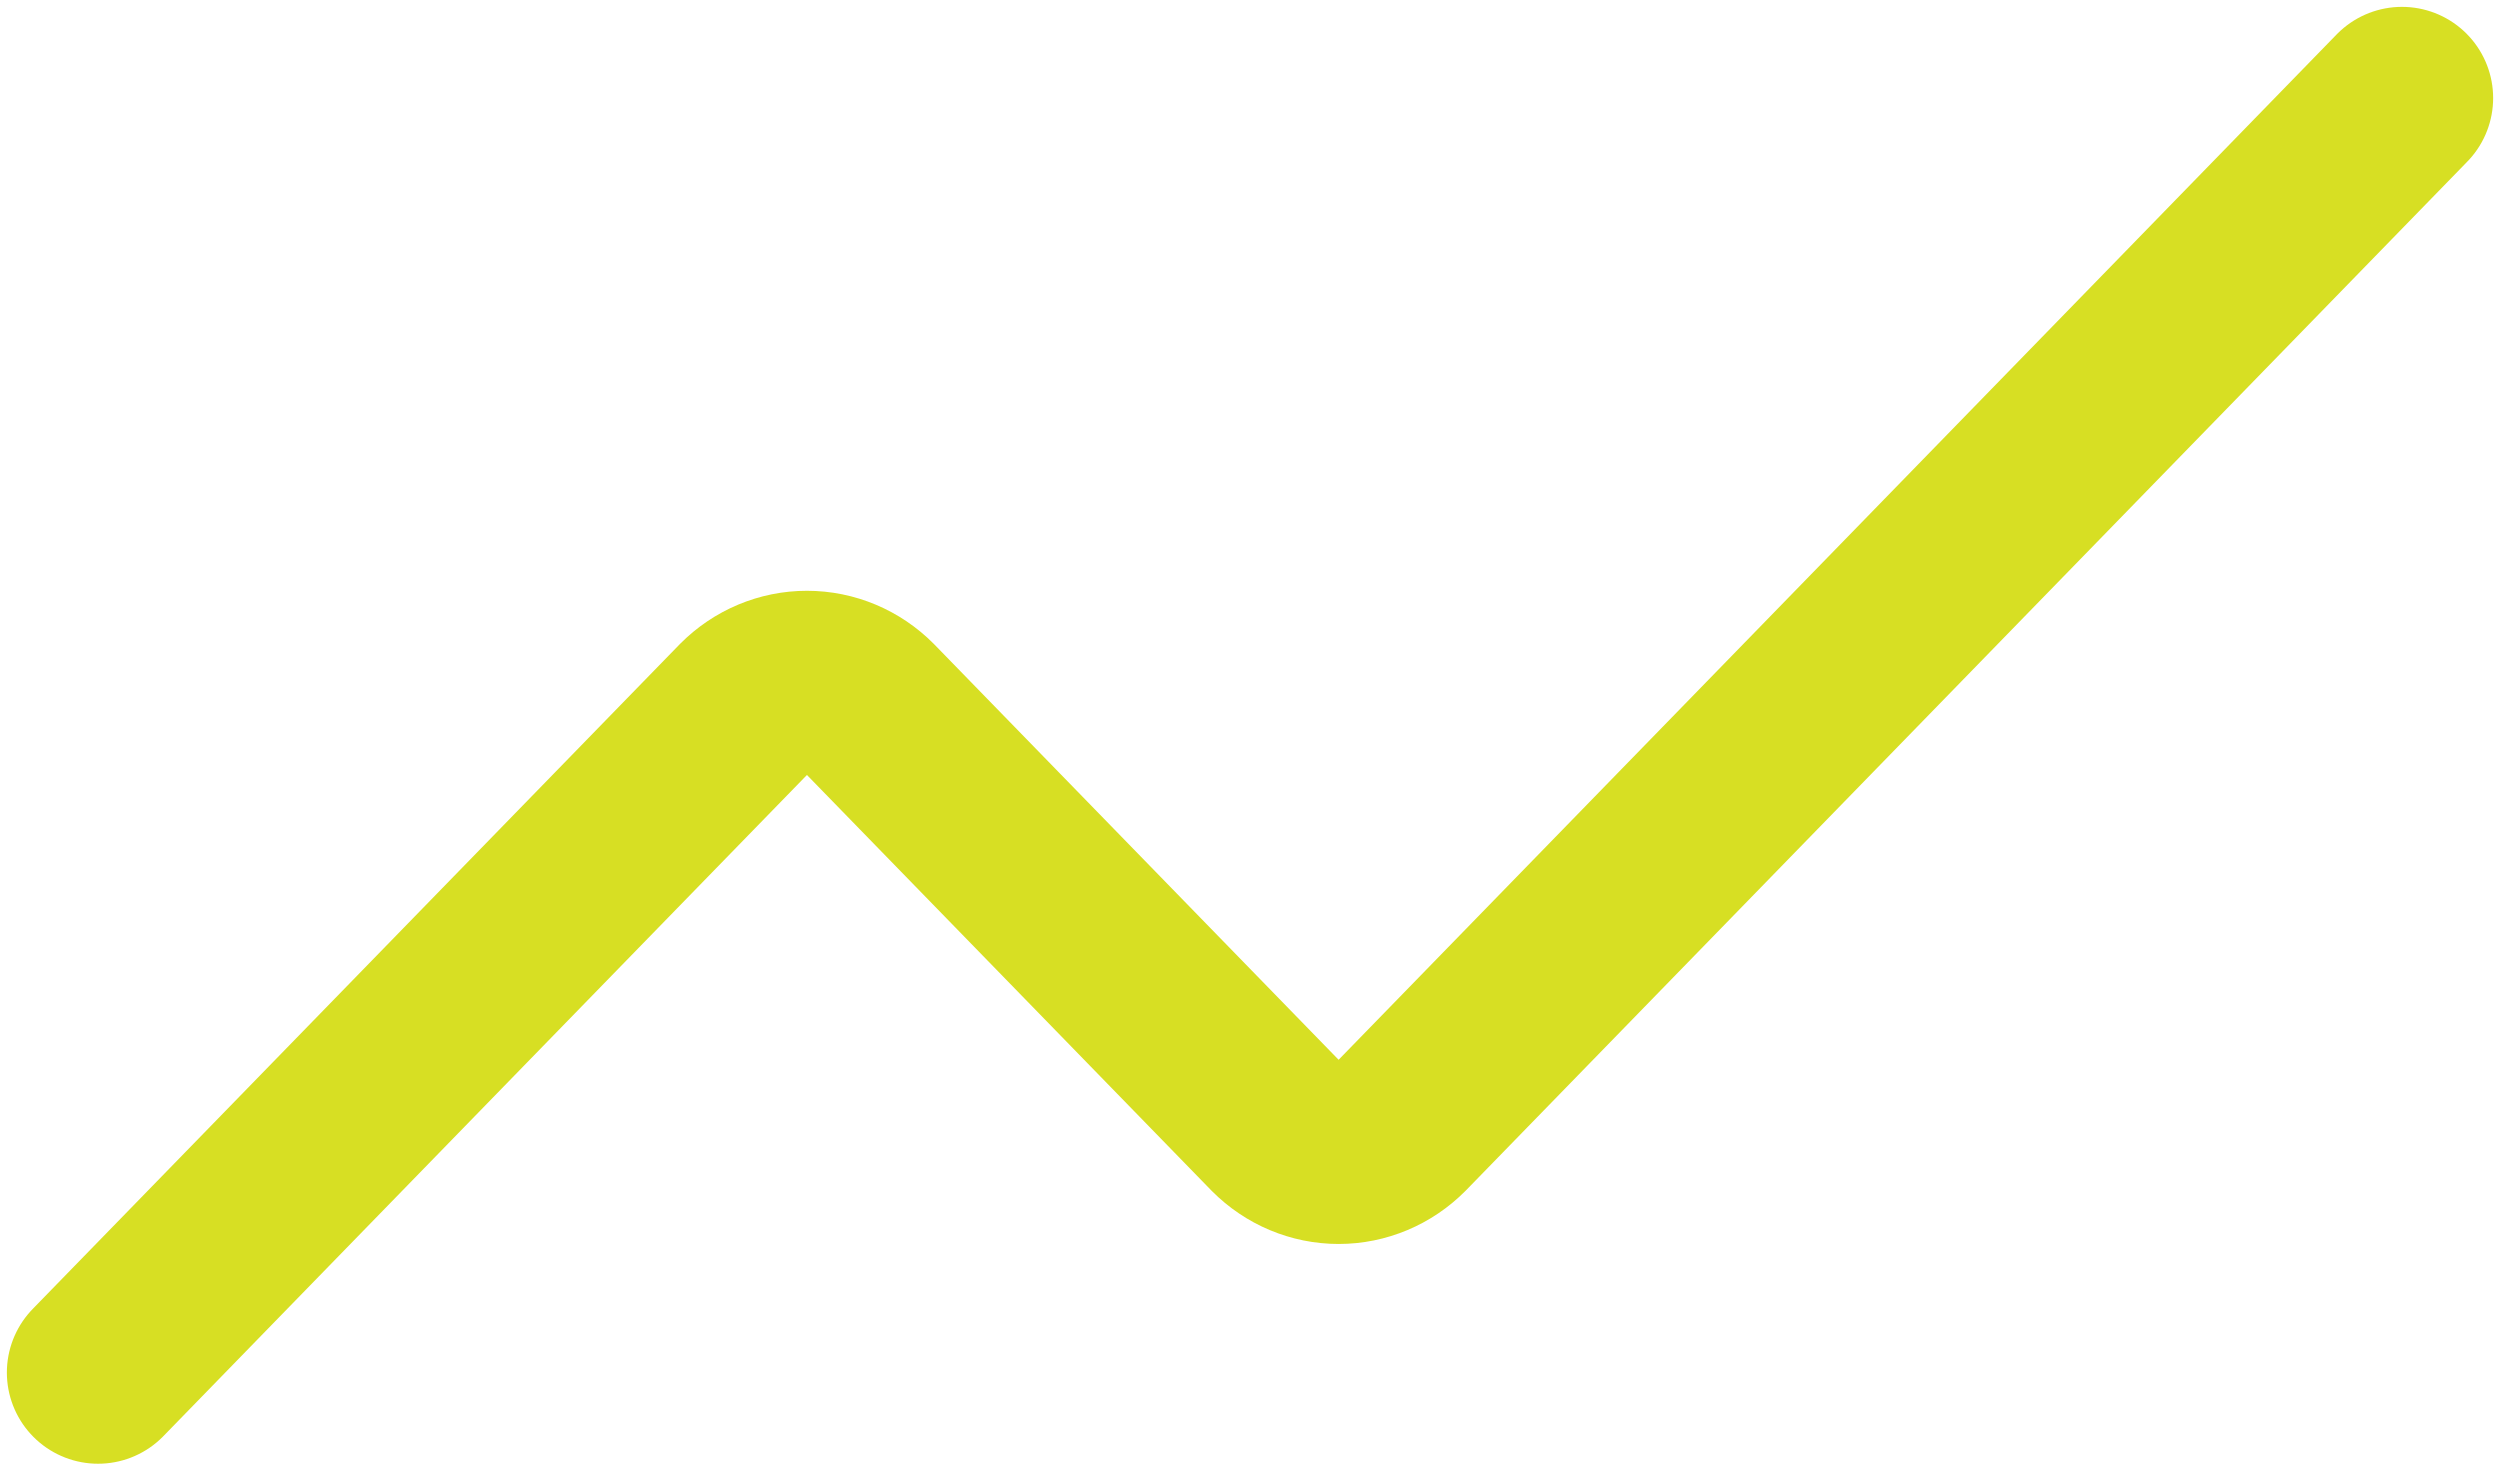 <svg width="51" height="30" viewBox="0 0 51 30" fill="none" xmlns="http://www.w3.org/2000/svg">
<path d="M49 2L28.573 22.986C28.235 23.326 27.781 23.517 27.308 23.517C26.834 23.517 26.38 23.326 26.042 22.986L17.727 14.443C17.389 14.103 16.935 13.912 16.462 13.912C15.988 13.912 15.534 14.103 15.196 14.443L2 28" stroke="#D7DF23" stroke-width="3.72" stroke-linecap="round" stroke-linejoin="round"/>
</svg>
